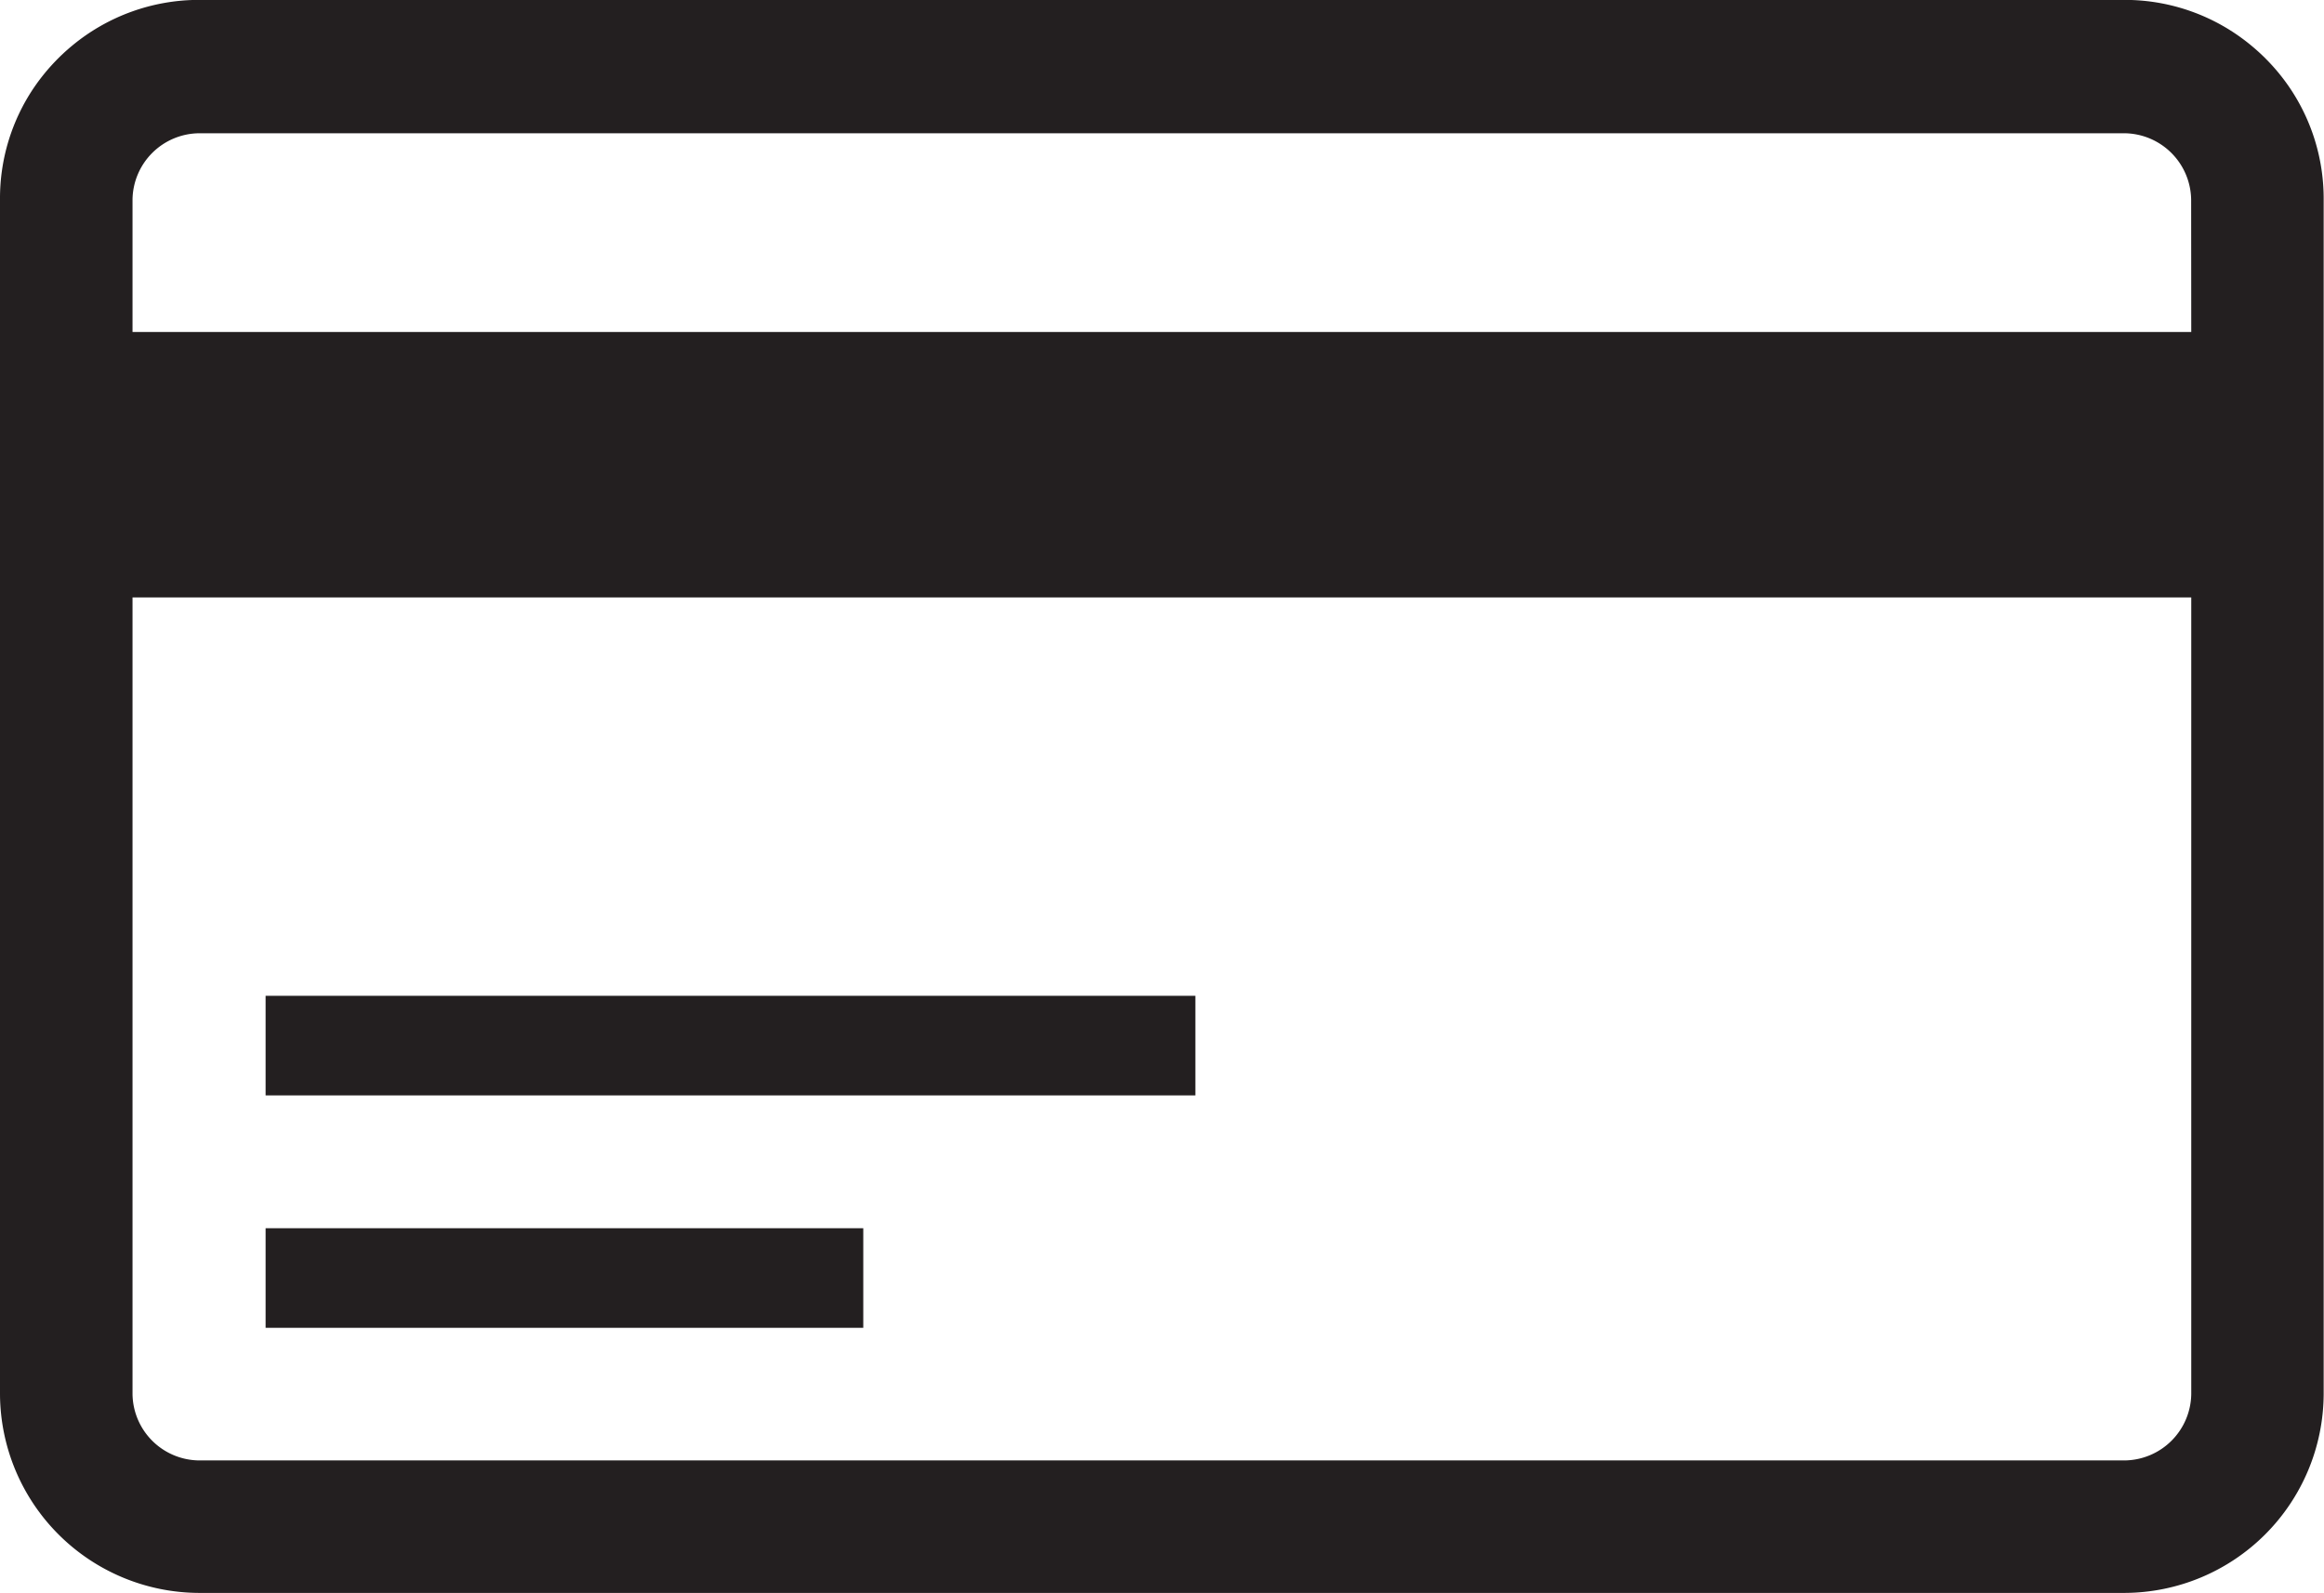 <svg xmlns="http://www.w3.org/2000/svg" width="21.044" height="14.43" viewBox="0 0 21.044 14.43">
  <g id="CC_Icon" data-name="CC Icon" transform="translate(-1 -38.333)">
    <path id="Path_259" data-name="Path 259" d="M21.735,39.13a1.822,1.822,0,0,0-.349-.384,1.794,1.794,0,0,0-1.145-.414H2.8a1.8,1.8,0,0,0-1.146.414,1.832,1.832,0,0,0-.349.384A1.788,1.788,0,0,0,1,40.137V50.96a1.809,1.809,0,0,0,1.8,1.8H20.241a1.809,1.809,0,0,0,1.8-1.8V40.137A1.792,1.792,0,0,0,21.735,39.13ZM20.842,50.96a.61.61,0,0,1-.6.6H2.8a.609.609,0,0,1-.6-.6V43.744H20.842Zm0-9.62H2.2v-1.2a.609.609,0,0,1,.6-.6H20.241a.61.61,0,0,1,.6.6Z" fill="#231f20"/>
    <rect id="Rectangle_1044" data-name="Rectangle 1044" width="8.419" height="0.902" transform="translate(3.405 47.352)" fill="#231f20"/>
    <rect id="Rectangle_1045" data-name="Rectangle 1045" width="5.412" height="0.902" transform="translate(3.405 49.457)" fill="#231f20"/>
  </g>
</svg>